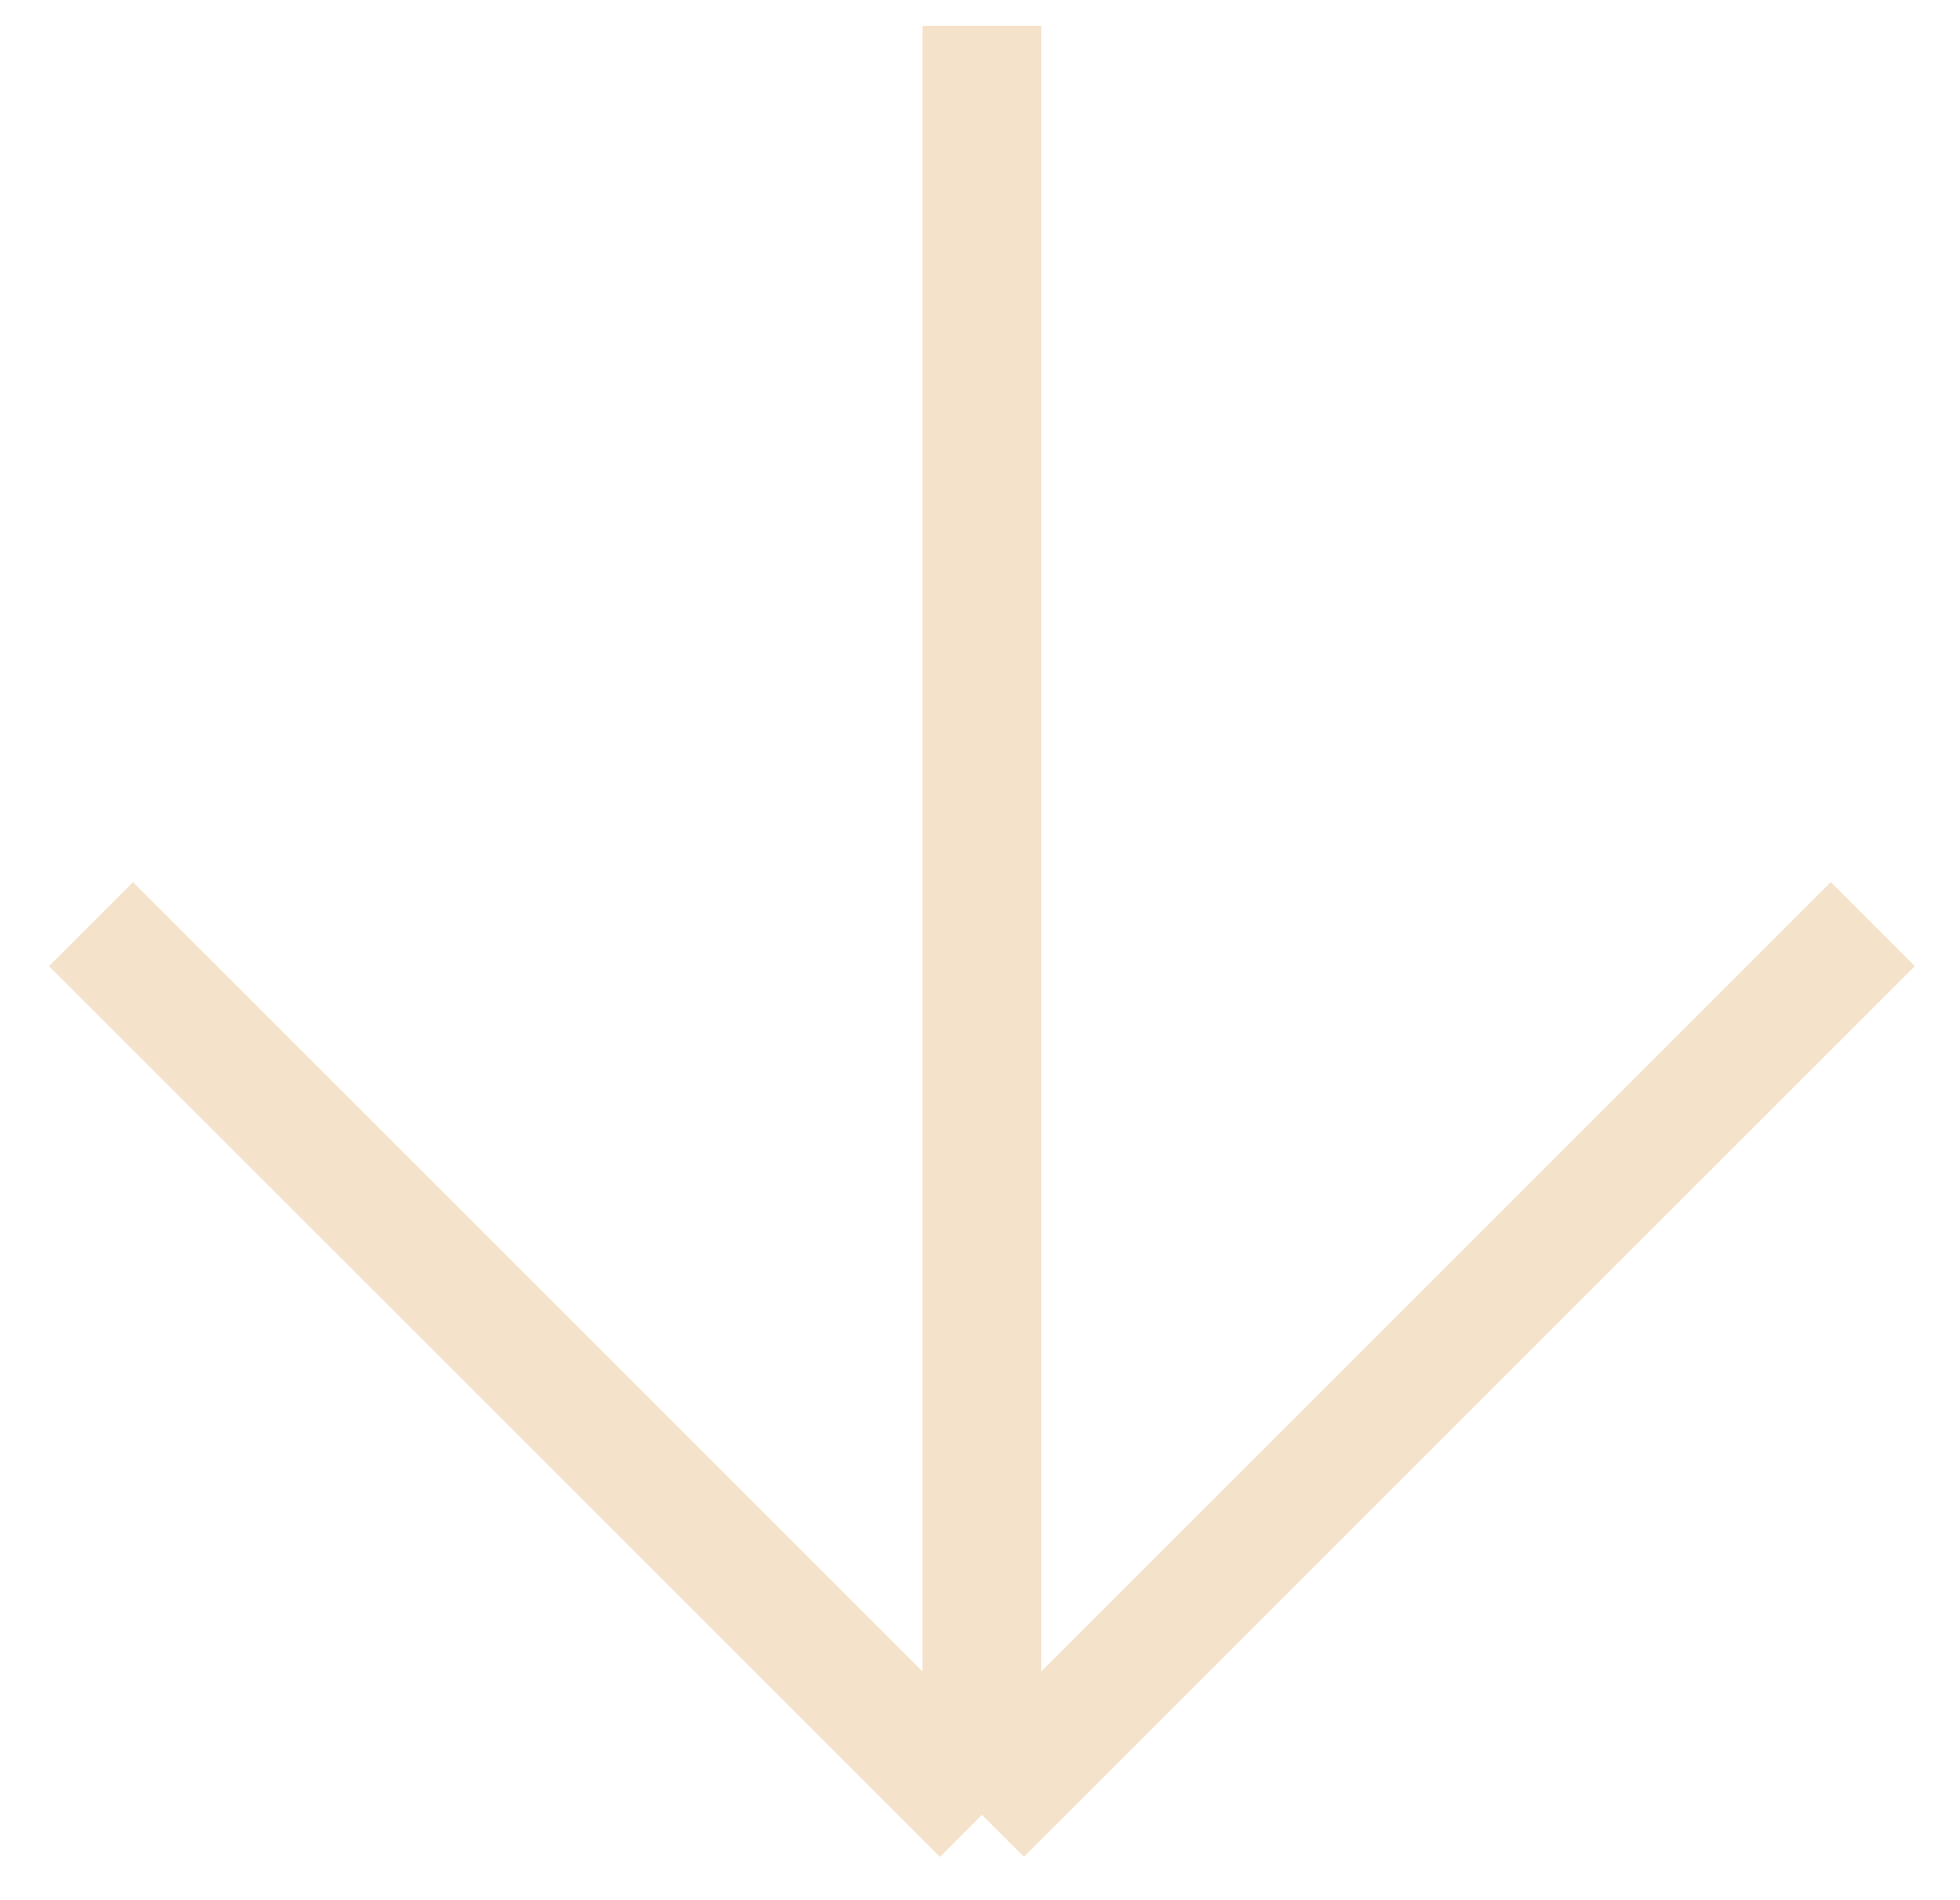 <svg width="33" height="32" viewBox="0 0 33 32" fill="none" xmlns="http://www.w3.org/2000/svg">
<path d="M16.532 30.563L31.532 15.563M16.532 30.563L1.532 15.563M16.532 30.563V0.436" stroke="#F5E2CA" stroke-width="2"/>
</svg>
